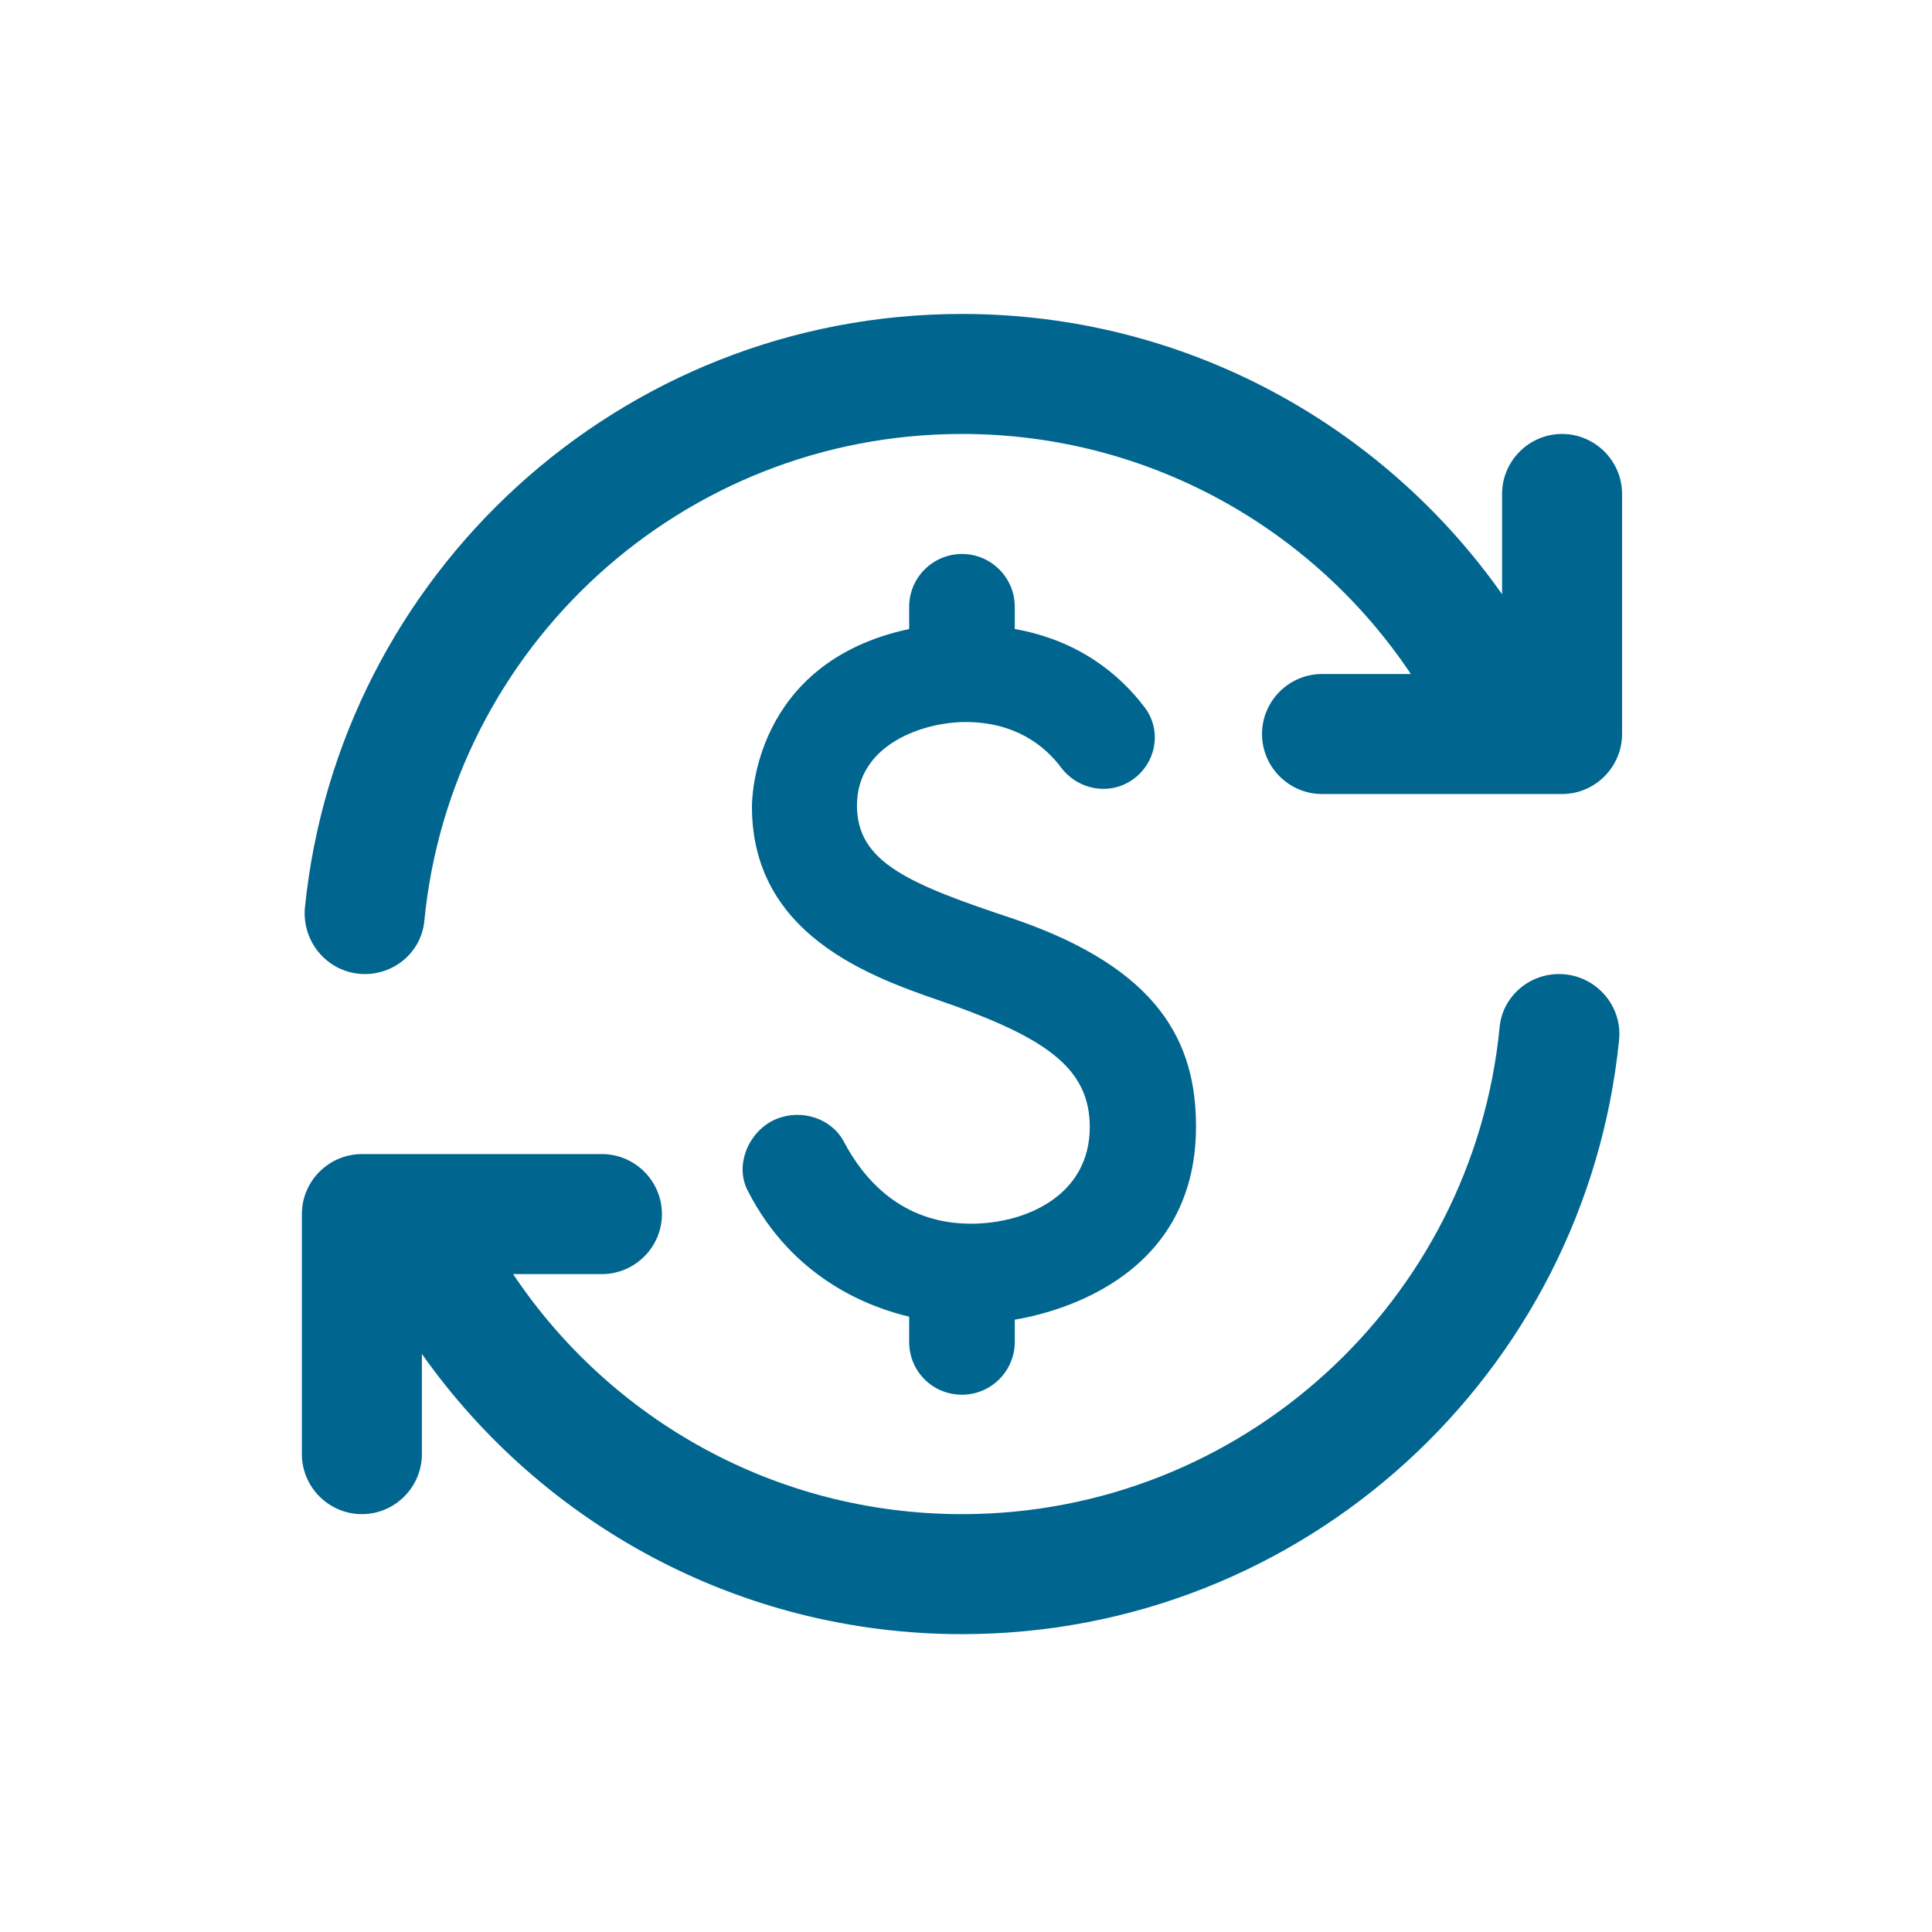 <svg width="60" height="60" viewBox="0 0 60 60" fill="none" xmlns="http://www.w3.org/2000/svg">
<g clip-path="url(#clip0_2947_120243)">
<path d="M29.875 50.75C40.498 50.75 49.238 42.662 50.282 32.3C50.394 31.2 49.518 30.25 48.418 30.25C47.468 30.25 46.666 30.958 46.573 31.89C45.753 40.388 38.578 47.023 29.875 47.023C24.06 47.023 18.936 44.059 15.935 39.568H18.693C19.718 39.568 20.557 38.73 20.557 37.705C20.557 36.679 19.718 35.841 18.693 35.841H11.239C10.214 35.841 9.375 36.679 9.375 37.705V45.159C9.375 46.184 10.214 47.023 11.239 47.023C12.264 47.023 13.102 46.184 13.102 45.159V42.047C16.811 47.302 22.942 50.75 29.875 50.75ZM29.875 9.75C19.252 9.75 10.512 17.838 9.468 28.2C9.375 29.299 10.232 30.25 11.332 30.25C12.282 30.25 13.084 29.542 13.177 28.61C13.997 20.112 21.172 13.477 29.875 13.477C35.69 13.477 40.815 16.441 43.815 20.932H41.057C40.032 20.932 39.193 21.77 39.193 22.795C39.193 23.82 40.032 24.659 41.057 24.659H48.511C49.536 24.659 50.375 23.82 50.375 22.795V15.341C50.375 14.316 49.536 13.477 48.511 13.477C47.486 13.477 46.648 14.316 46.648 15.341V18.453C42.939 13.198 36.808 9.75 29.875 9.75ZM28.235 18.845C28.235 17.931 28.98 17.204 29.875 17.204C30.77 17.204 31.515 17.931 31.515 18.845V19.534C33.509 19.888 34.776 20.951 35.54 21.957C36.174 22.777 35.839 23.97 34.87 24.38C34.199 24.659 33.416 24.435 32.969 23.858C32.447 23.149 31.515 22.423 29.987 22.423C28.682 22.423 26.614 23.112 26.614 25.013C26.614 26.784 28.216 27.454 31.534 28.554C36.006 30.101 37.143 32.374 37.143 34.984C37.143 39.866 32.484 40.817 31.515 40.984V41.674C31.515 42.569 30.788 43.314 29.875 43.314C28.962 43.314 28.235 42.587 28.235 41.674V40.891C27.061 40.612 24.638 39.755 23.222 36.978C22.793 36.158 23.278 35.077 24.135 34.741C24.899 34.443 25.812 34.723 26.204 35.45C26.8 36.586 27.974 38.003 30.154 38.003C31.888 38.003 33.844 37.108 33.844 35.002C33.844 33.213 32.54 32.281 29.595 31.219C27.545 30.492 23.352 29.299 23.352 25.05C23.352 24.864 23.371 20.578 28.235 19.534V18.845Z" fill="#00668F"/>
</g>
<defs>
<clipPath id="clip0_2947_120243">
<rect width="60" height="60" fill="white"/>
</clipPath>
</defs>
</svg>
